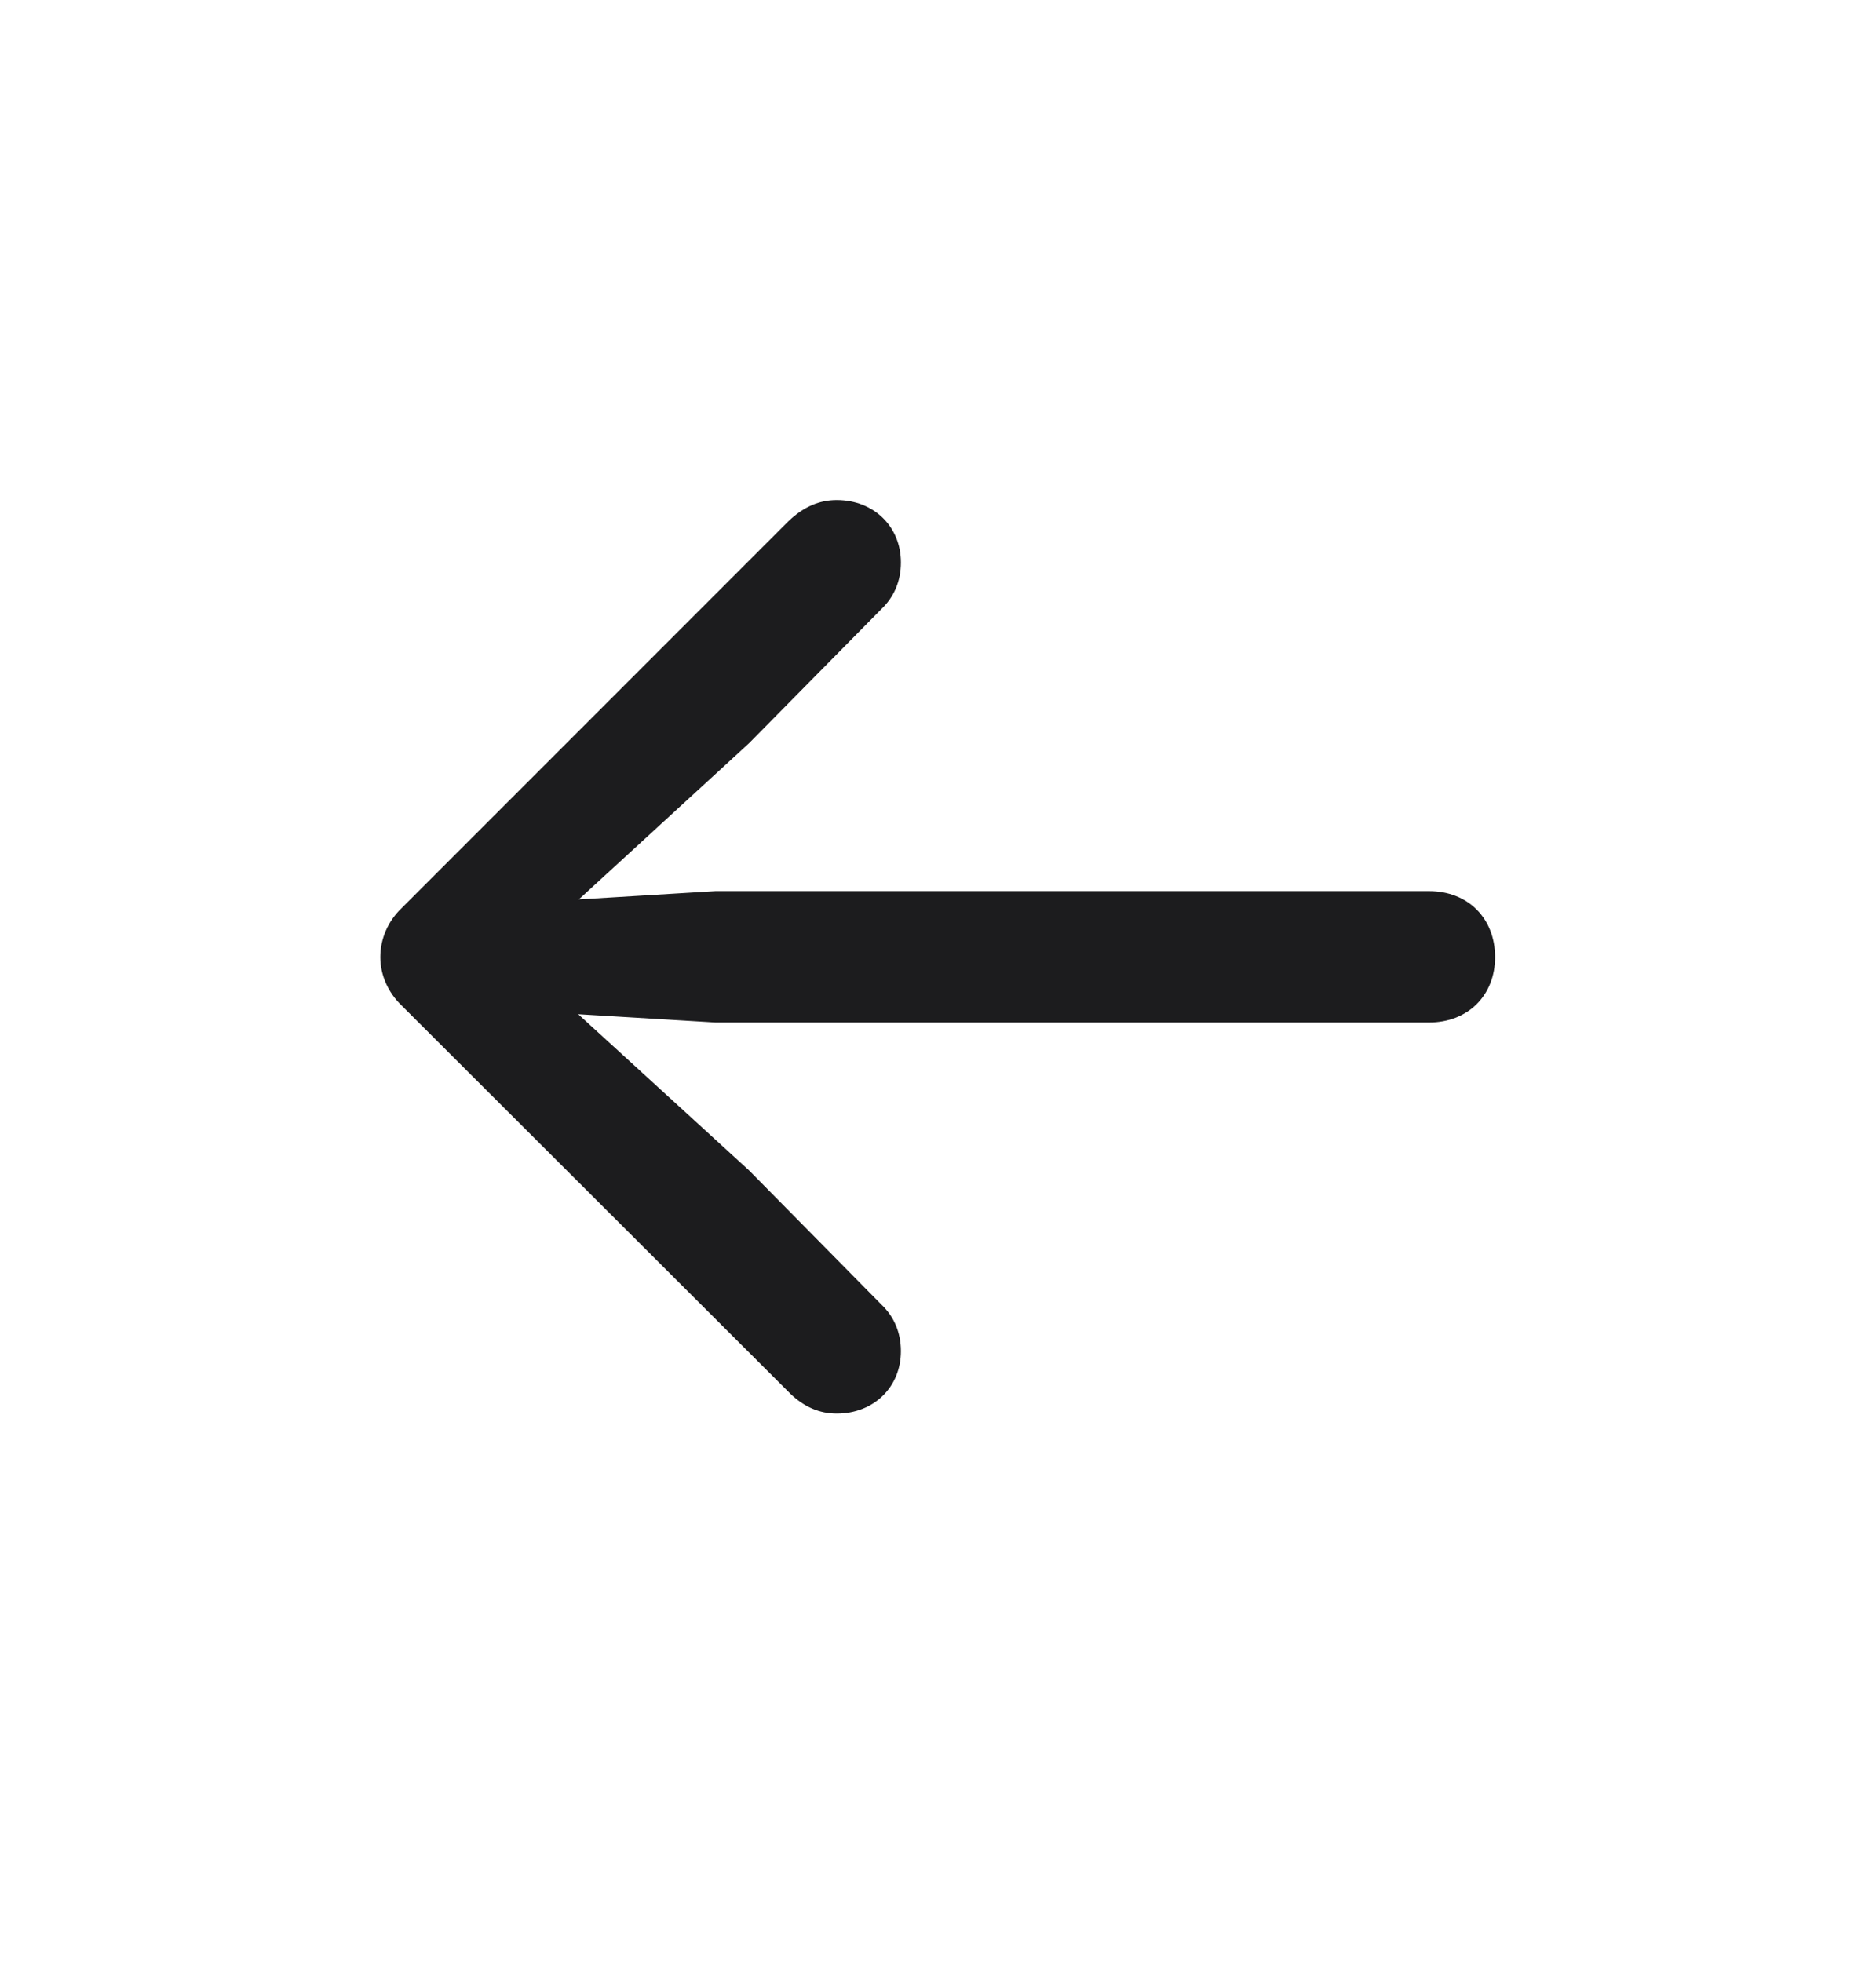 <svg width="22" height="23" viewBox="0 0 22 23" fill="none" xmlns="http://www.w3.org/2000/svg">
<path d="M4.46 11.222C4.46 11.429 4.55 11.636 4.709 11.788L9.267 16.339C9.432 16.497 9.612 16.573 9.812 16.573C10.247 16.573 10.565 16.263 10.565 15.841C10.565 15.62 10.482 15.434 10.337 15.296L8.783 13.721L6.781 11.891L8.39 11.988H16.759C17.215 11.988 17.533 11.67 17.533 11.222C17.533 10.766 17.215 10.448 16.759 10.448H8.39L6.788 10.545L8.783 8.715L10.337 7.14C10.482 7.002 10.565 6.816 10.565 6.595C10.565 6.173 10.247 5.863 9.812 5.863C9.612 5.863 9.426 5.939 9.246 6.111L4.709 10.648C4.55 10.8 4.46 11.007 4.46 11.222Z" fill="#1C1C1E"/>
</svg>
